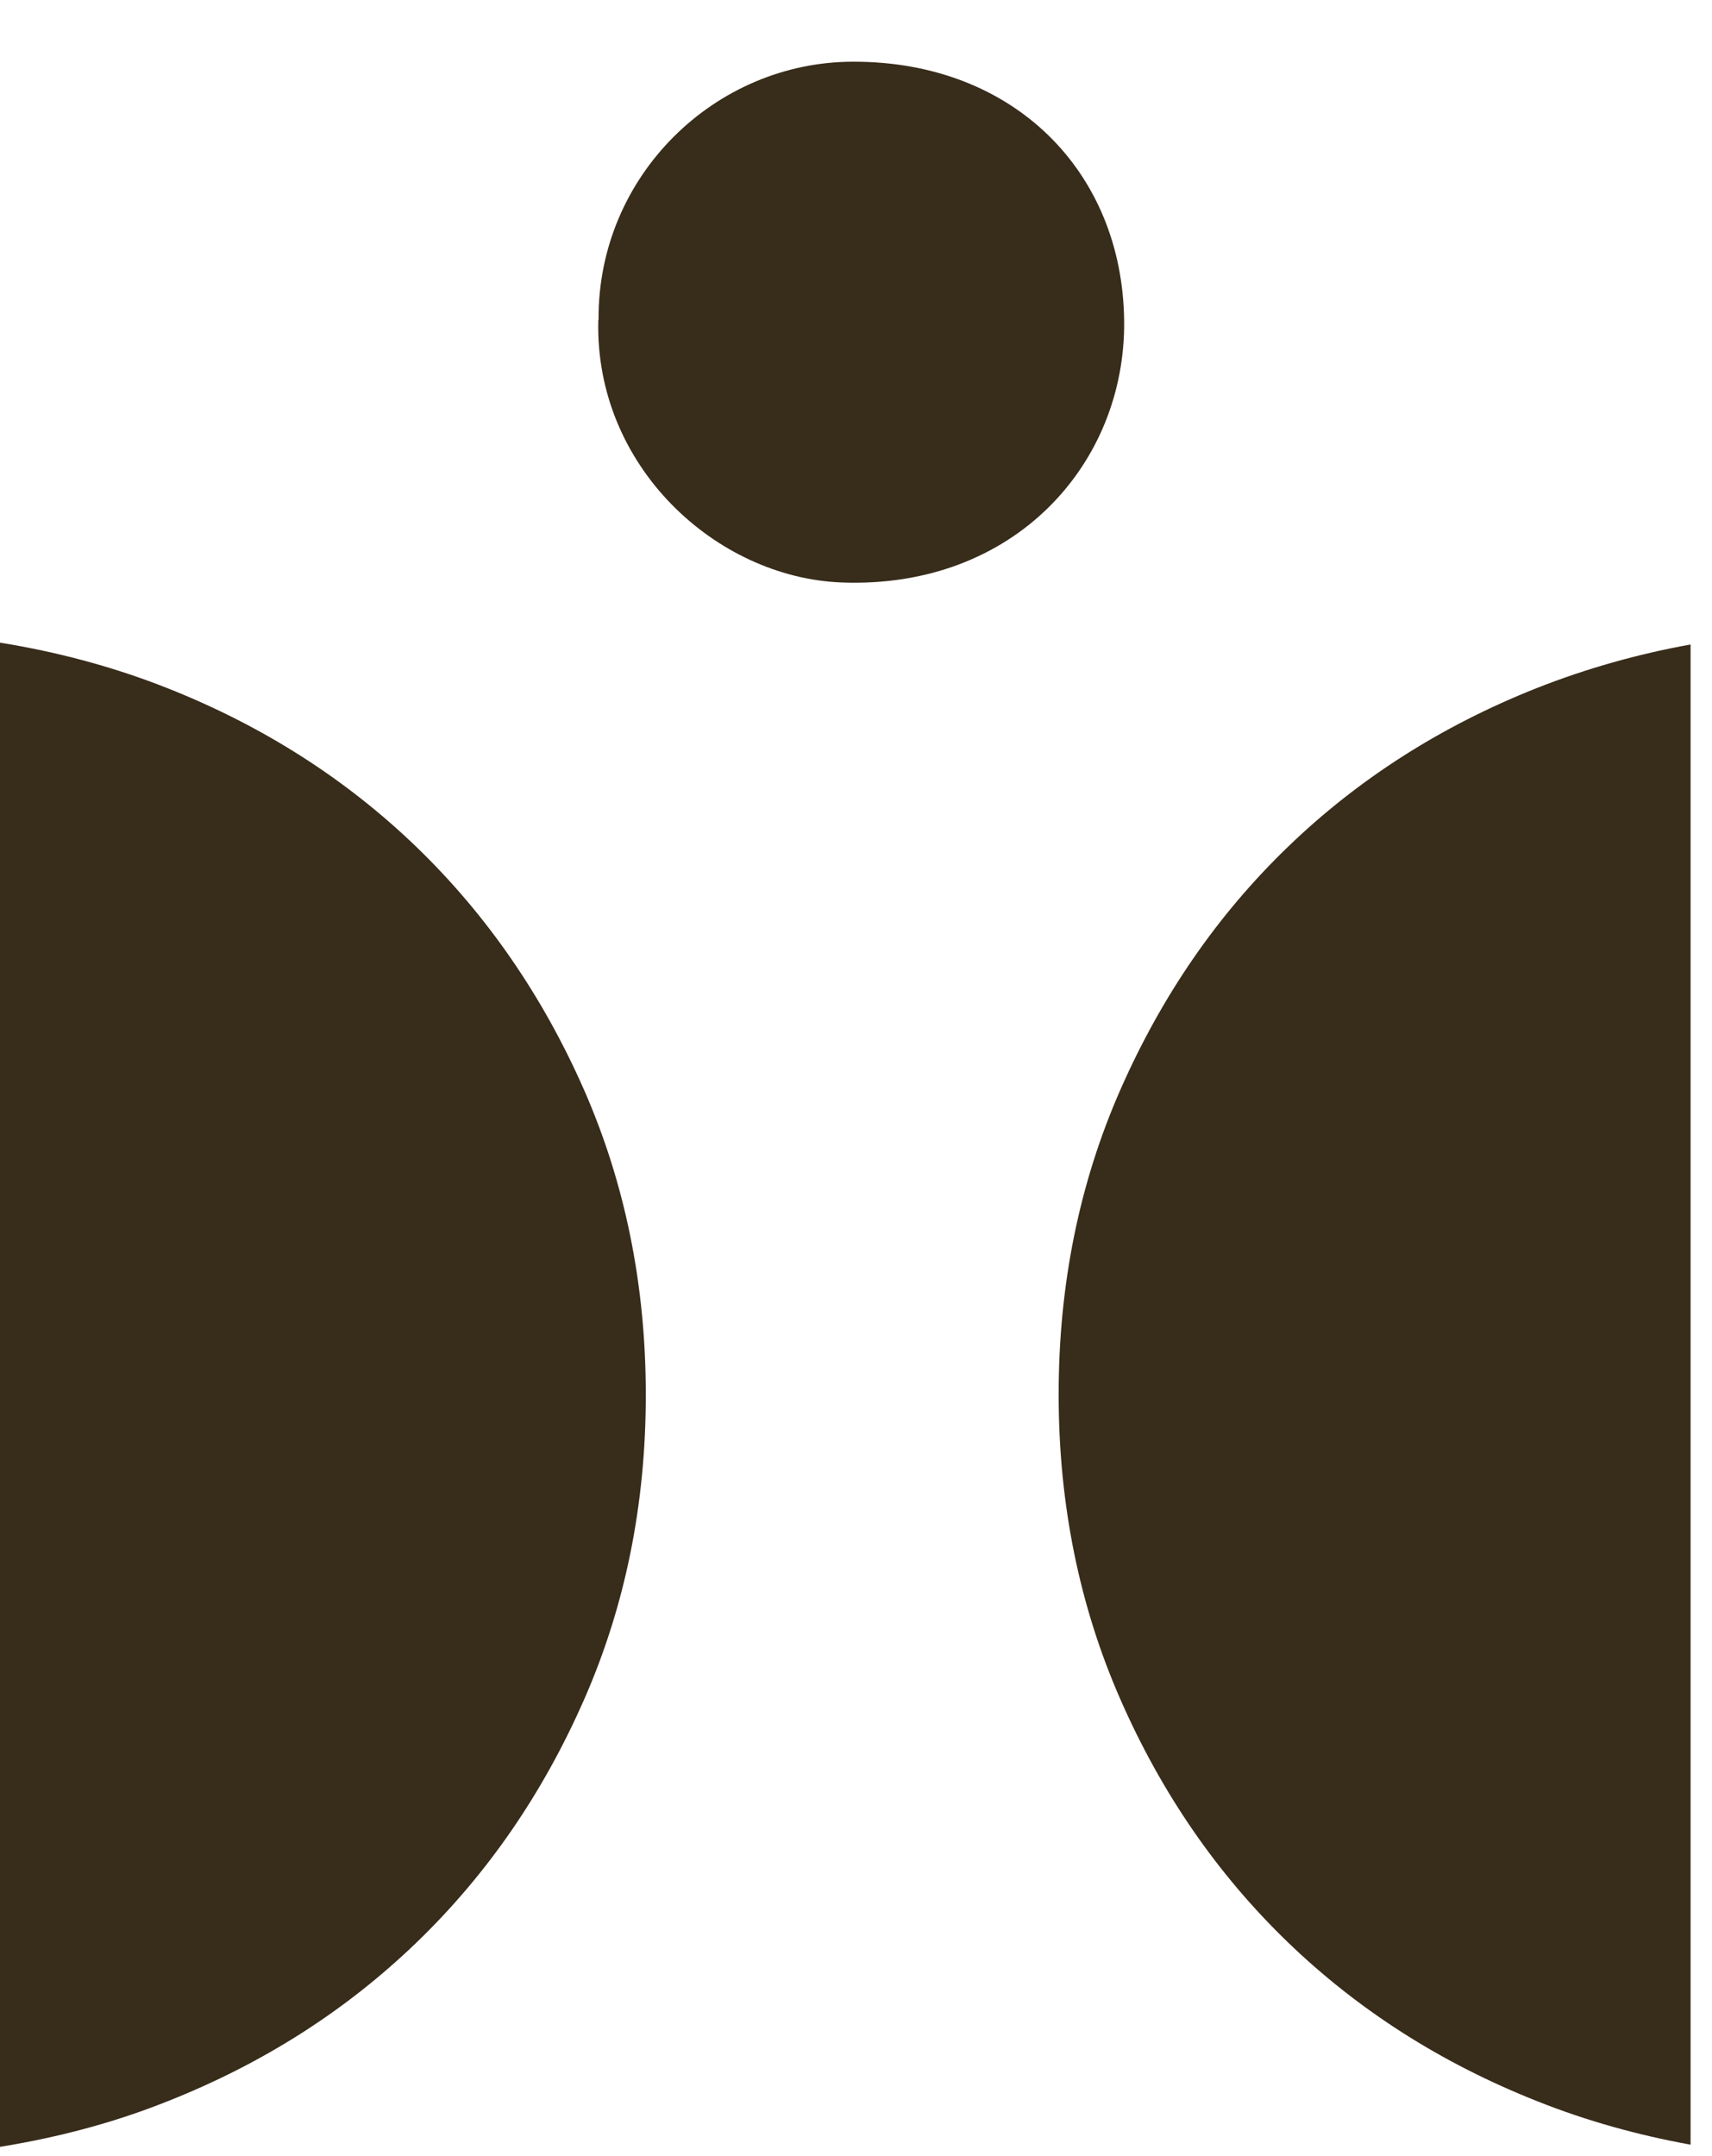 <svg width="27" height="34" viewBox="0 0 27 34" fill="none" xmlns="http://www.w3.org/2000/svg">
<g id="a">
<path id="Vector" d="M9.44 5.046C9.422 2.773 11.278 0.973 13.457 0.973C15.987 0.969 17.703 2.706 17.729 5.06C17.754 7.308 16.001 9.29 13.271 9.185C11.296 9.108 9.375 7.354 9.436 5.046" fill="#382C1A"/>
<path id="Vector_2" d="M0 33.854C0.907 33.707 1.792 33.476 2.641 33.136C4.153 32.538 5.461 31.701 6.572 30.629C7.683 29.557 8.561 28.282 9.21 26.805C9.859 25.33 10.185 23.726 10.185 21.996C10.185 20.266 9.859 18.662 9.21 17.184C8.561 15.71 7.68 14.431 6.572 13.36C5.461 12.288 4.153 11.451 2.641 10.852C1.792 10.516 0.91 10.281 0 10.134" fill="#382C1A"/>
<path id="Vector_3" d="M26.662 10.163C25.831 10.313 25.021 10.541 24.24 10.849C22.728 11.448 21.419 12.285 20.309 13.357C19.198 14.428 18.32 15.707 17.671 17.181C17.022 18.655 16.696 20.259 16.696 21.989C16.696 23.719 17.022 25.323 17.671 26.801C18.32 28.279 19.198 29.554 20.309 30.626C21.419 31.697 22.728 32.534 24.24 33.133C25.021 33.445 25.831 33.669 26.662 33.82" fill="#382C1A"/>
</g>
</svg>
